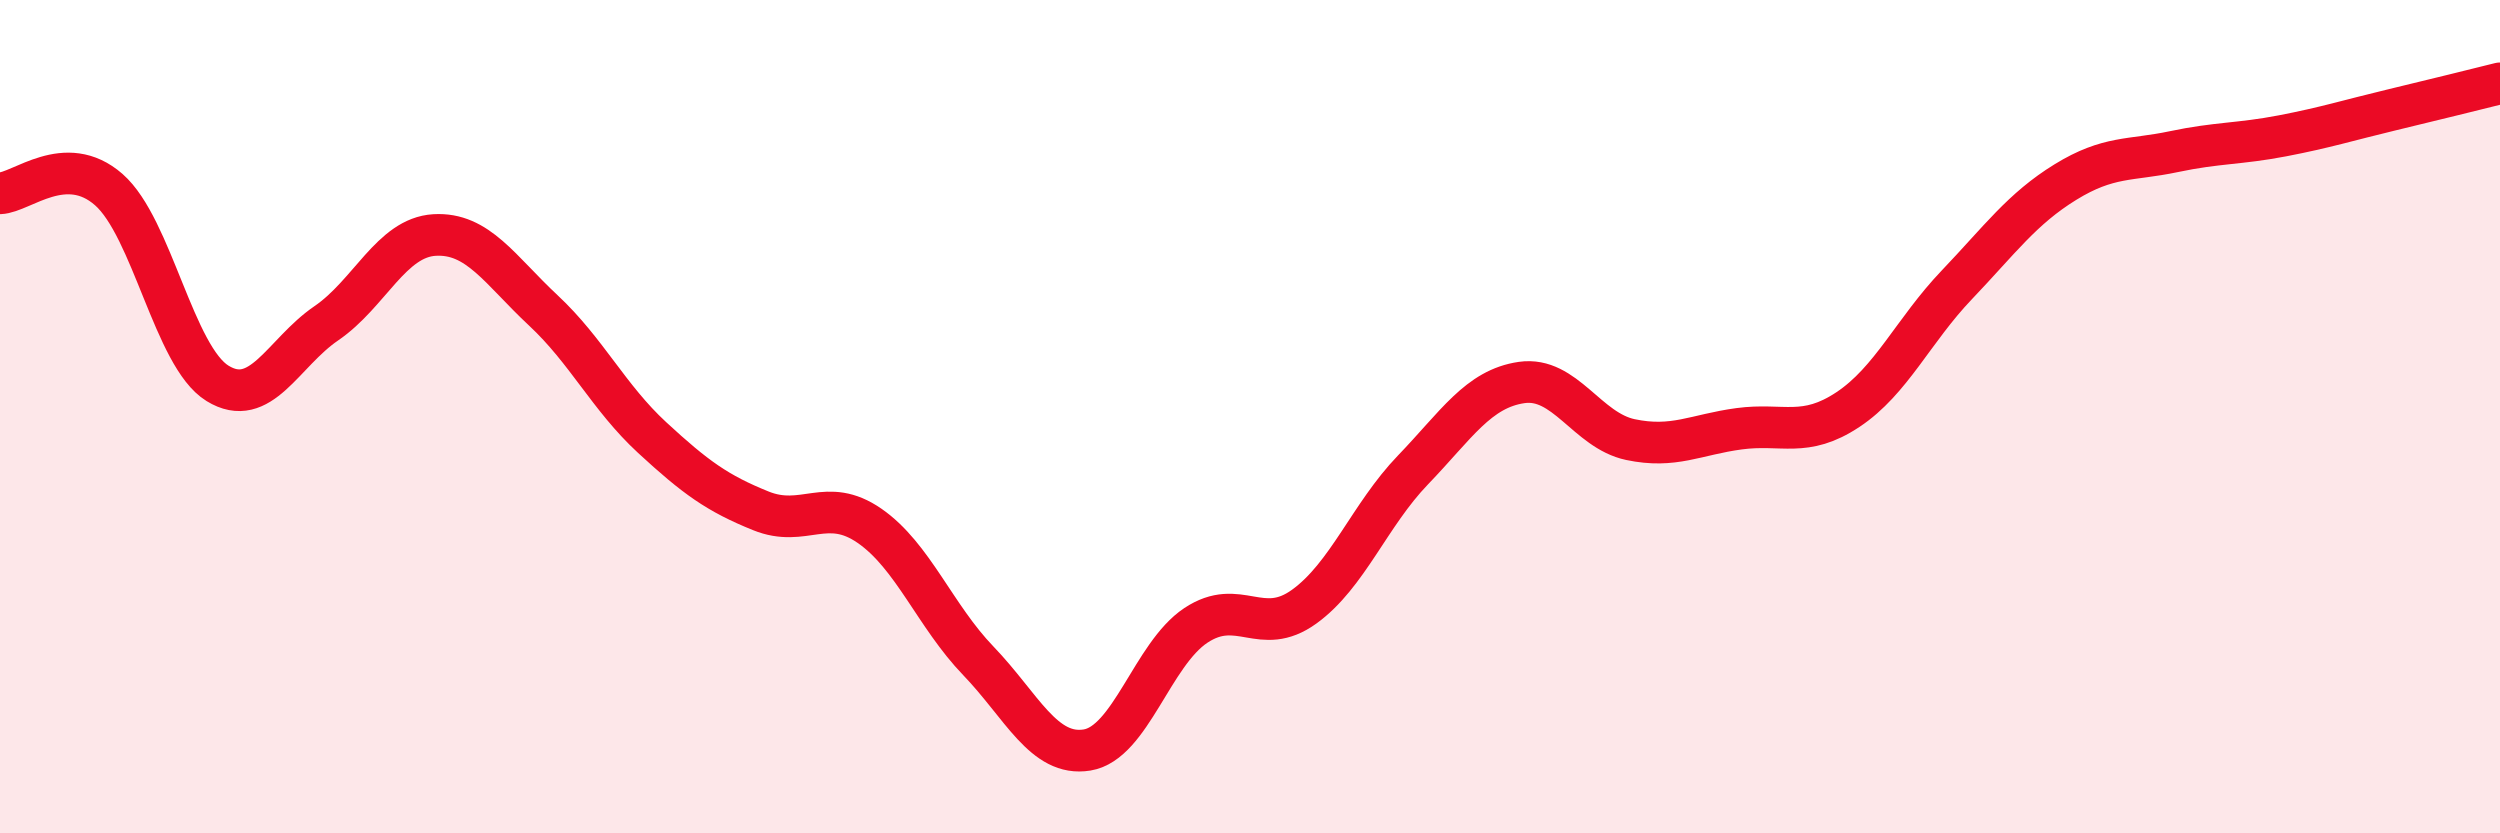 
    <svg width="60" height="20" viewBox="0 0 60 20" xmlns="http://www.w3.org/2000/svg">
      <path
        d="M 0,4.64 C 0.52,4.62 1.57,3.64 2.61,4.55 C 3.65,5.46 4.18,8.56 5.22,9.2 C 6.26,9.84 6.79,8.47 7.83,7.76 C 8.87,7.05 9.39,5.7 10.43,5.64 C 11.47,5.58 12,6.48 13.04,7.45 C 14.08,8.42 14.61,9.54 15.65,10.5 C 16.69,11.46 17.22,11.84 18.26,12.26 C 19.3,12.68 19.83,11.9 20.87,12.62 C 21.91,13.34 22.44,14.78 23.48,15.86 C 24.52,16.94 25.05,18.17 26.09,18 C 27.13,17.83 27.66,15.7 28.7,15.01 C 29.74,14.32 30.26,15.31 31.3,14.56 C 32.34,13.81 32.87,12.36 33.91,11.28 C 34.95,10.2 35.48,9.33 36.52,9.18 C 37.56,9.03 38.09,10.33 39.13,10.55 C 40.17,10.77 40.7,10.43 41.74,10.29 C 42.78,10.15 43.31,10.52 44.35,9.83 C 45.39,9.14 45.92,7.93 46.96,6.84 C 48,5.75 48.53,5.01 49.57,4.37 C 50.61,3.73 51.13,3.86 52.17,3.64 C 53.21,3.42 53.74,3.46 54.78,3.26 C 55.82,3.06 56.35,2.89 57.39,2.64 C 58.43,2.39 59.48,2.13 60,2L60 20L0 20Z"
        fill="#EB0A25"
        opacity="0.1"
        stroke-linecap="round"
        stroke-linejoin="round"
      />
      <path
        d="M 0,4.64 C 0.52,4.62 1.57,3.64 2.61,4.55 C 3.65,5.46 4.18,8.56 5.22,9.2 C 6.26,9.84 6.79,8.47 7.83,7.76 C 8.87,7.05 9.39,5.7 10.43,5.64 C 11.47,5.58 12,6.48 13.04,7.45 C 14.08,8.42 14.61,9.54 15.65,10.5 C 16.69,11.46 17.22,11.84 18.26,12.26 C 19.3,12.68 19.83,11.9 20.87,12.62 C 21.91,13.34 22.44,14.78 23.48,15.86 C 24.52,16.94 25.05,18.17 26.09,18 C 27.13,17.83 27.66,15.7 28.7,15.01 C 29.74,14.32 30.26,15.31 31.3,14.56 C 32.34,13.81 32.87,12.36 33.91,11.28 C 34.95,10.2 35.48,9.33 36.52,9.18 C 37.56,9.03 38.09,10.33 39.13,10.55 C 40.17,10.77 40.7,10.43 41.74,10.29 C 42.78,10.15 43.31,10.52 44.35,9.83 C 45.39,9.14 45.92,7.93 46.96,6.84 C 48,5.75 48.53,5.01 49.57,4.37 C 50.61,3.73 51.13,3.86 52.17,3.64 C 53.21,3.42 53.74,3.46 54.78,3.26 C 55.82,3.06 56.35,2.89 57.39,2.64 C 58.43,2.39 59.48,2.13 60,2"
        stroke="#EB0A25"
        stroke-width="1"
        fill="none"
        stroke-linecap="round"
        stroke-linejoin="round"
      />
    </svg>
  